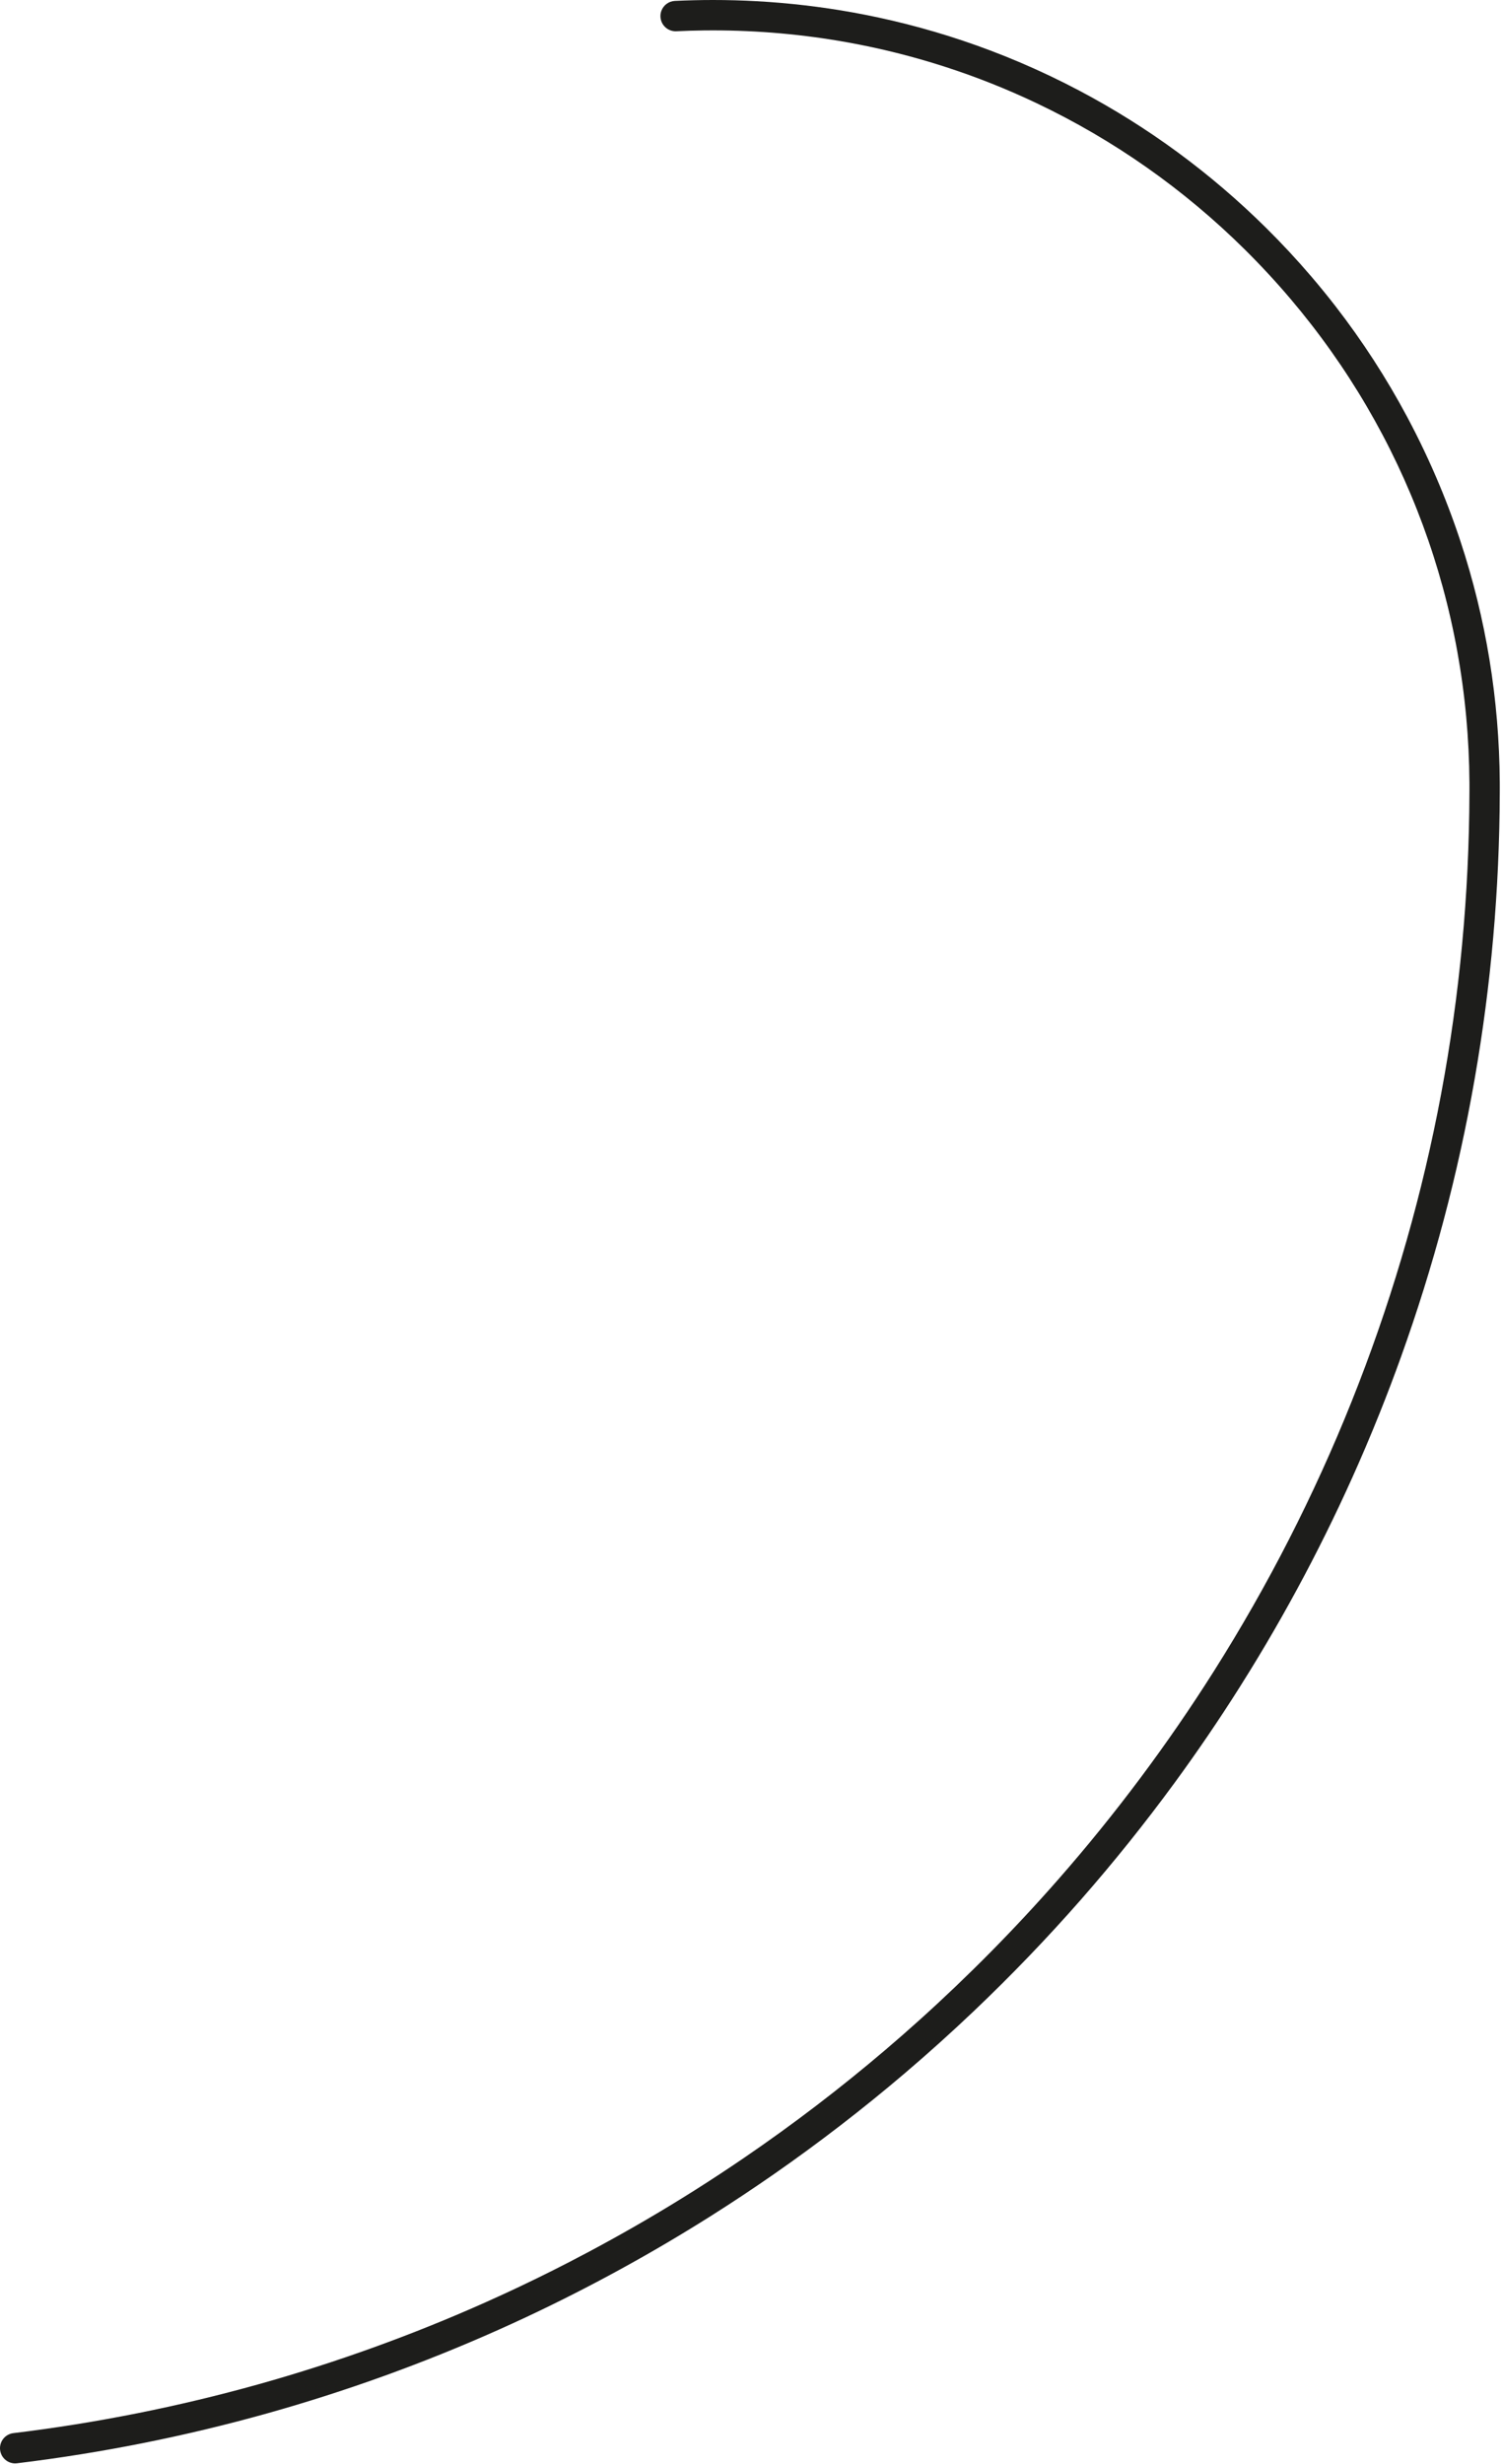 <svg preserveAspectRatio="none" width="100%" height="100%" overflow="visible" style="display: block;" viewBox="0 0 519 851" fill="none" xmlns="http://www.w3.org/2000/svg">
<path id="Vector" d="M305.942 707.931C290.422 721.151 274.086 733.621 257.198 745.154C251.57 748.997 245.875 752.736 240.135 756.368C234.372 760.008 228.529 763.555 222.623 766.993C220.312 768.34 217.987 769.664 215.658 770.98C214.405 771.684 213.153 772.385 211.897 773.08C209.132 774.616 206.35 776.124 203.558 777.614C201.328 778.804 199.088 779.976 196.84 781.138C194.919 782.13 192.989 783.113 191.059 784.083C183.43 787.912 175.724 791.562 167.964 795.027C142.598 806.358 116.182 815.902 89.452 823.385C61.744 831.142 33.2 836.83 4.612 840.295C1.735 840.645 -0.311 843.258 0.039 846.131C0.362 848.793 2.624 850.746 5.236 850.746C5.447 850.746 5.658 850.732 5.873 850.705C34.991 847.177 64.059 841.386 92.28 833.485C119.503 825.863 146.409 816.148 172.241 804.607C175.401 803.198 178.556 801.752 181.697 800.284C203.693 789.982 225.19 778.216 245.736 765.238C253.047 760.619 260.272 755.824 267.399 750.868C283.075 739.96 298.258 728.261 312.745 715.921C320.859 709.008 328.808 701.852 336.563 694.481C349.488 682.19 361.875 669.302 373.584 655.952C384.889 643.064 395.664 629.623 405.825 615.757C413.724 604.974 421.25 593.926 428.355 582.681C429.539 580.805 430.715 578.919 431.882 577.029C447.033 552.452 460.385 526.684 471.69 500.203C473.431 496.132 475.119 492.038 476.762 487.935C479.32 481.542 481.766 475.114 484.086 468.65C506.557 406.193 518.033 340.702 518.226 273.69C518.23 273.101 518.23 272.509 518.23 271.921C518.23 271.333 518.23 270.74 518.226 270.166C518.042 241.593 513.482 213.689 504.645 186.925C502.168 179.433 499.358 172.026 496.212 164.722C495.777 163.712 495.337 162.711 494.893 161.705C493.111 157.701 491.24 153.746 489.274 149.845C488.291 147.897 487.286 145.958 486.262 144.036C479.073 130.574 470.784 117.78 461.44 105.722C460.107 103.998 458.747 102.292 457.369 100.6C455.991 98.908 454.591 97.229 453.173 95.568C448.2 89.75 442.967 84.125 437.479 78.693C418.329 59.745 396.692 43.854 373.041 31.356C369.661 29.57 366.242 27.855 362.781 26.207C356.018 22.988 349.133 20.057 342.141 17.418C329.557 12.664 316.632 8.861 303.478 6.038C300.556 5.409 297.621 4.83 294.677 4.301C283.789 2.339 272.704 1.041 261.578 0.422C256.52 0.139 251.453 0 246.387 0C242.02 0 237.586 0.108 233.201 0.314C231.033 0.418 229.234 1.827 228.529 3.744C228.296 4.381 228.179 5.077 228.215 5.804C228.224 5.984 228.242 6.163 228.269 6.339C228.664 8.969 230.993 10.922 233.704 10.792C236.868 10.639 240.059 10.545 243.227 10.509C244.282 10.495 245.336 10.491 246.387 10.491C261.969 10.491 277.591 11.883 292.819 14.625C315.456 18.697 337.474 25.781 358.275 35.679C384.893 48.343 409.061 65.32 430.105 86.15C474.302 129.882 501.005 186.521 506.633 247.572C507.324 255.069 507.697 262.633 507.746 270.246C507.751 270.803 507.751 271.364 507.751 271.921C507.751 272.478 507.751 273.039 507.746 273.627C507.742 275.898 507.719 278.165 507.688 280.432C506.669 350.691 493.003 419.153 467.032 484.034C460.582 500.163 453.357 516.05 445.418 531.591C437.479 547.132 428.817 562.328 419.495 577.07C403.541 602.312 385.445 626.521 365.703 649.025C350.754 666.075 334.678 682.356 317.776 697.57C313.876 701.08 309.931 704.537 305.946 707.931H305.942Z" fill="#1D1D1B"/>
</svg>
